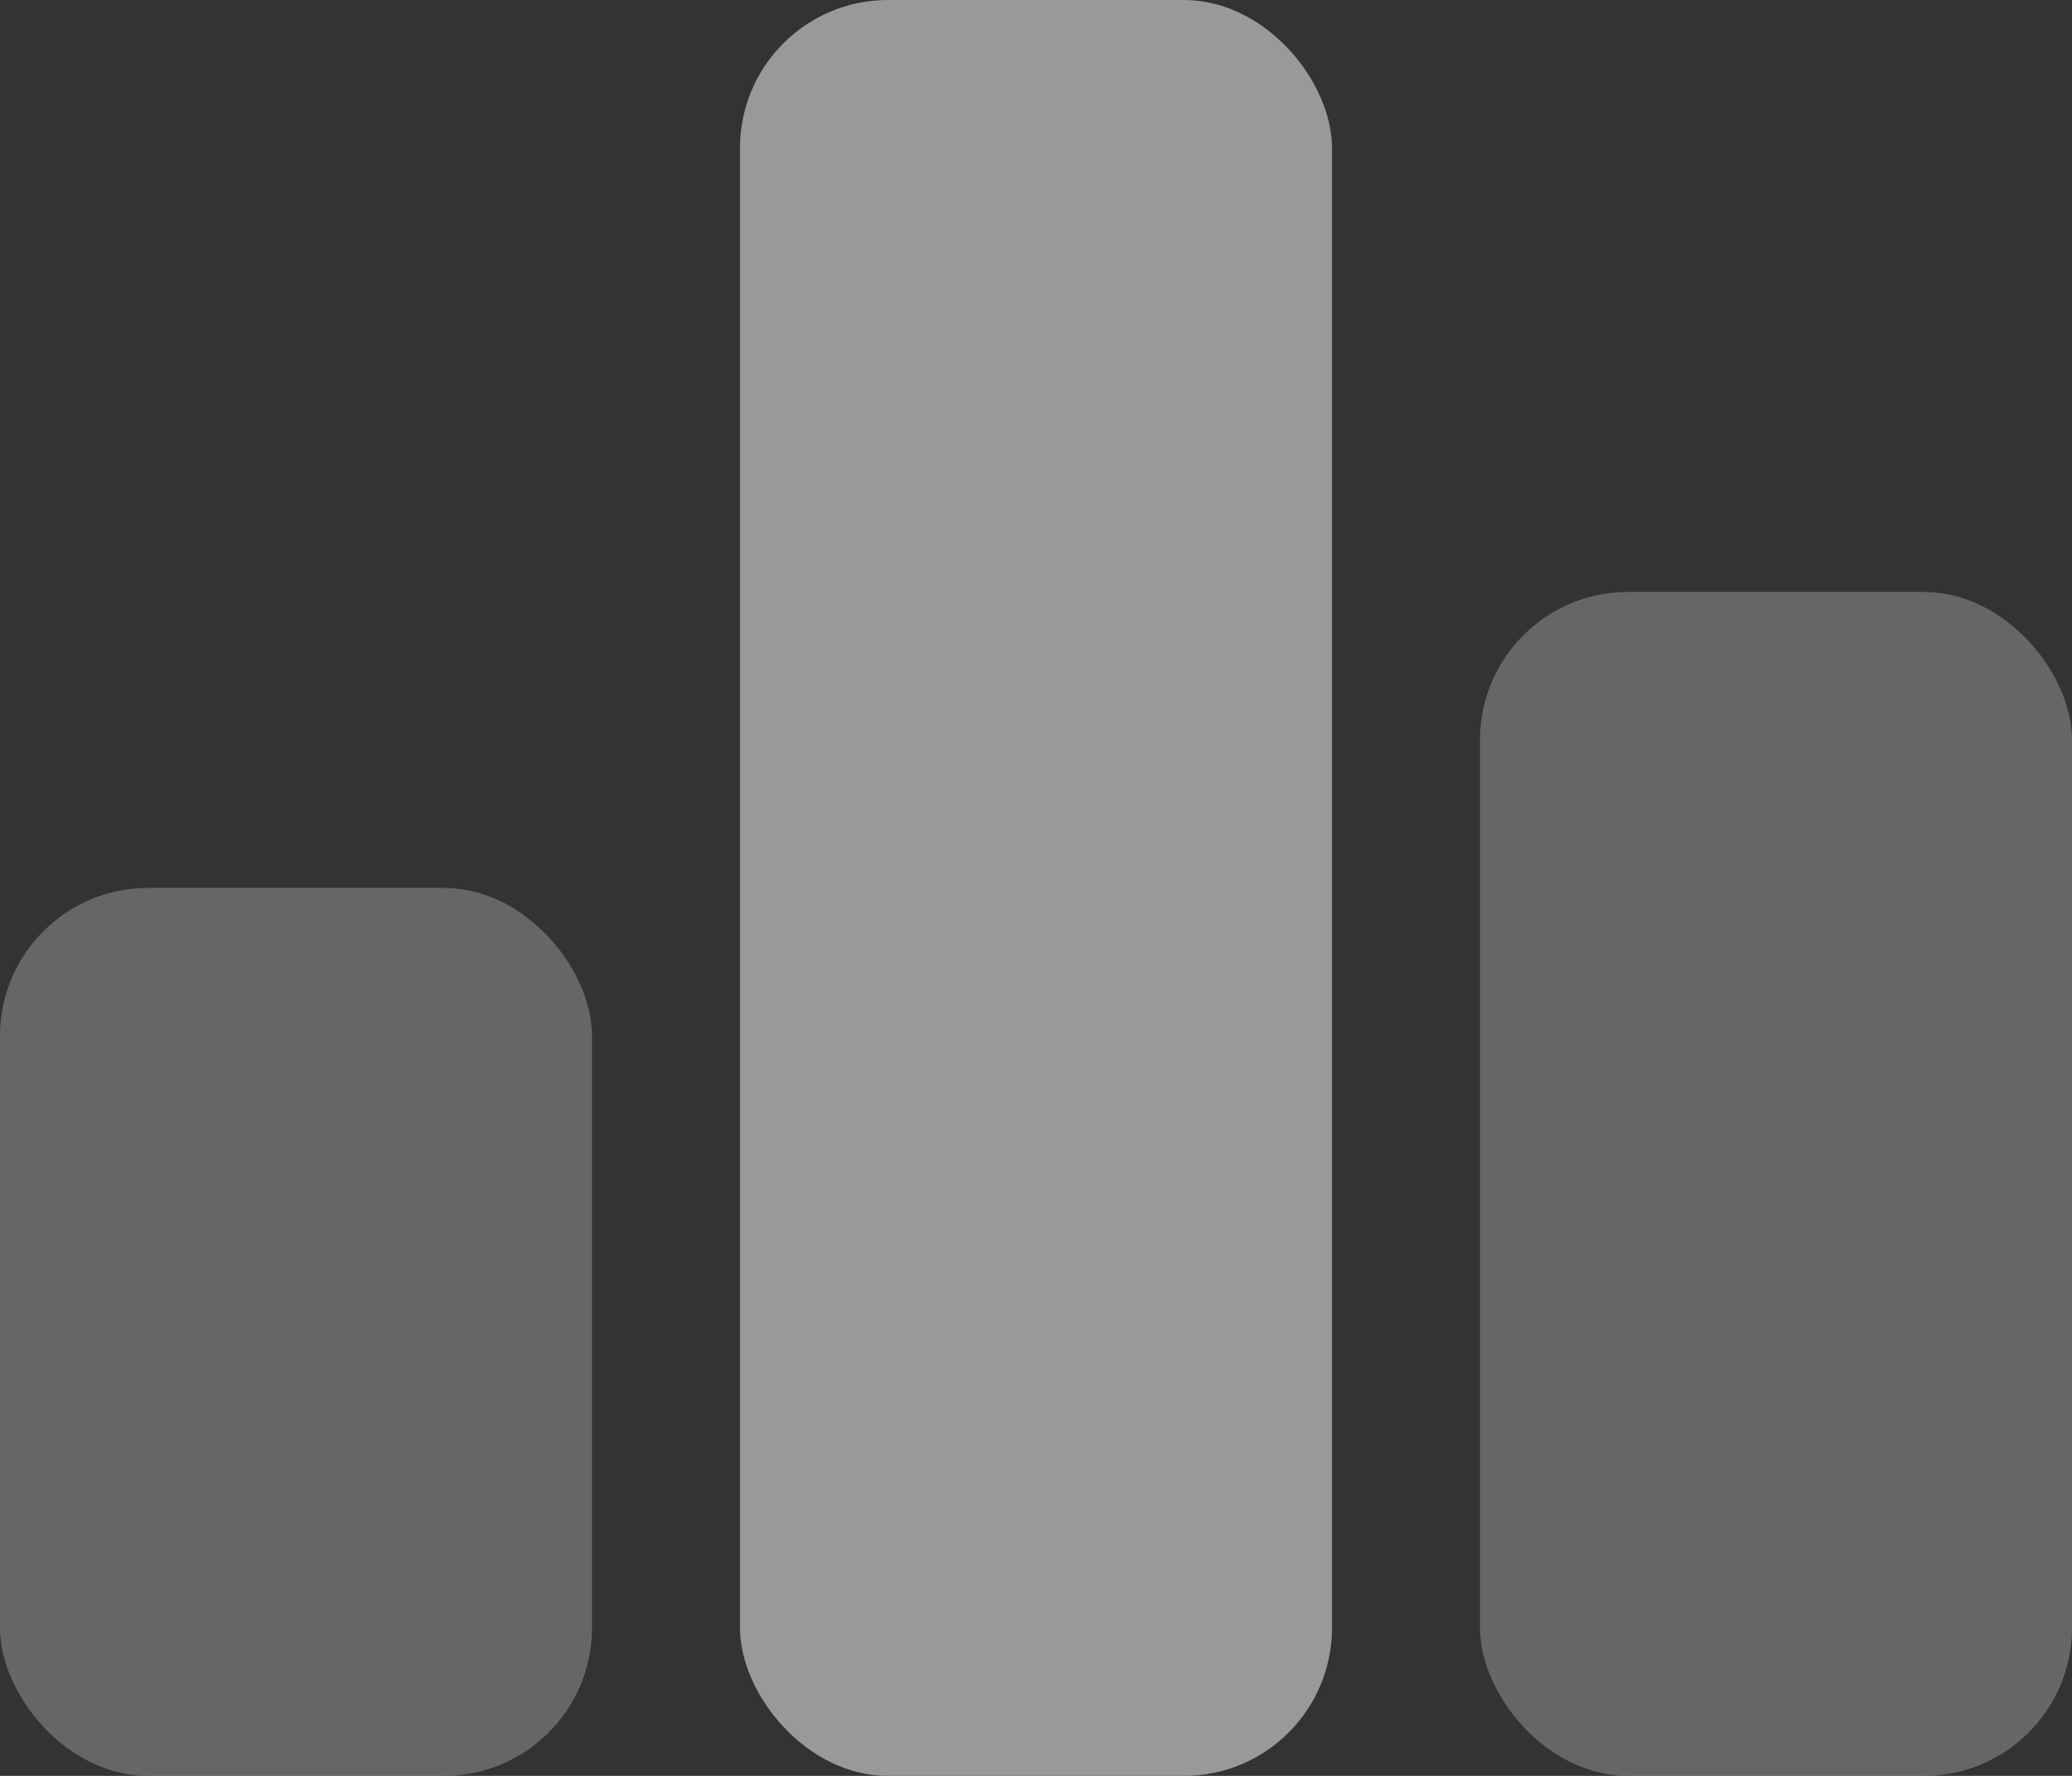<svg width="14" height="12" viewBox="0 0 14 12" fill="none" xmlns="http://www.w3.org/2000/svg">
<rect x="0" y="0" width="14" height="12" fill="#333333" stroke="none"/>
<g opacity="0.5">
<rect opacity="0.5" y="6" width="4" height="6" rx="1" fill="white"/>
<rect x="5" width="4" height="12" rx="1" fill="white"/>
<rect opacity="0.5" x="10" y="4" width="4" height="8" rx="1" fill="white"/>
</g>
</svg>
